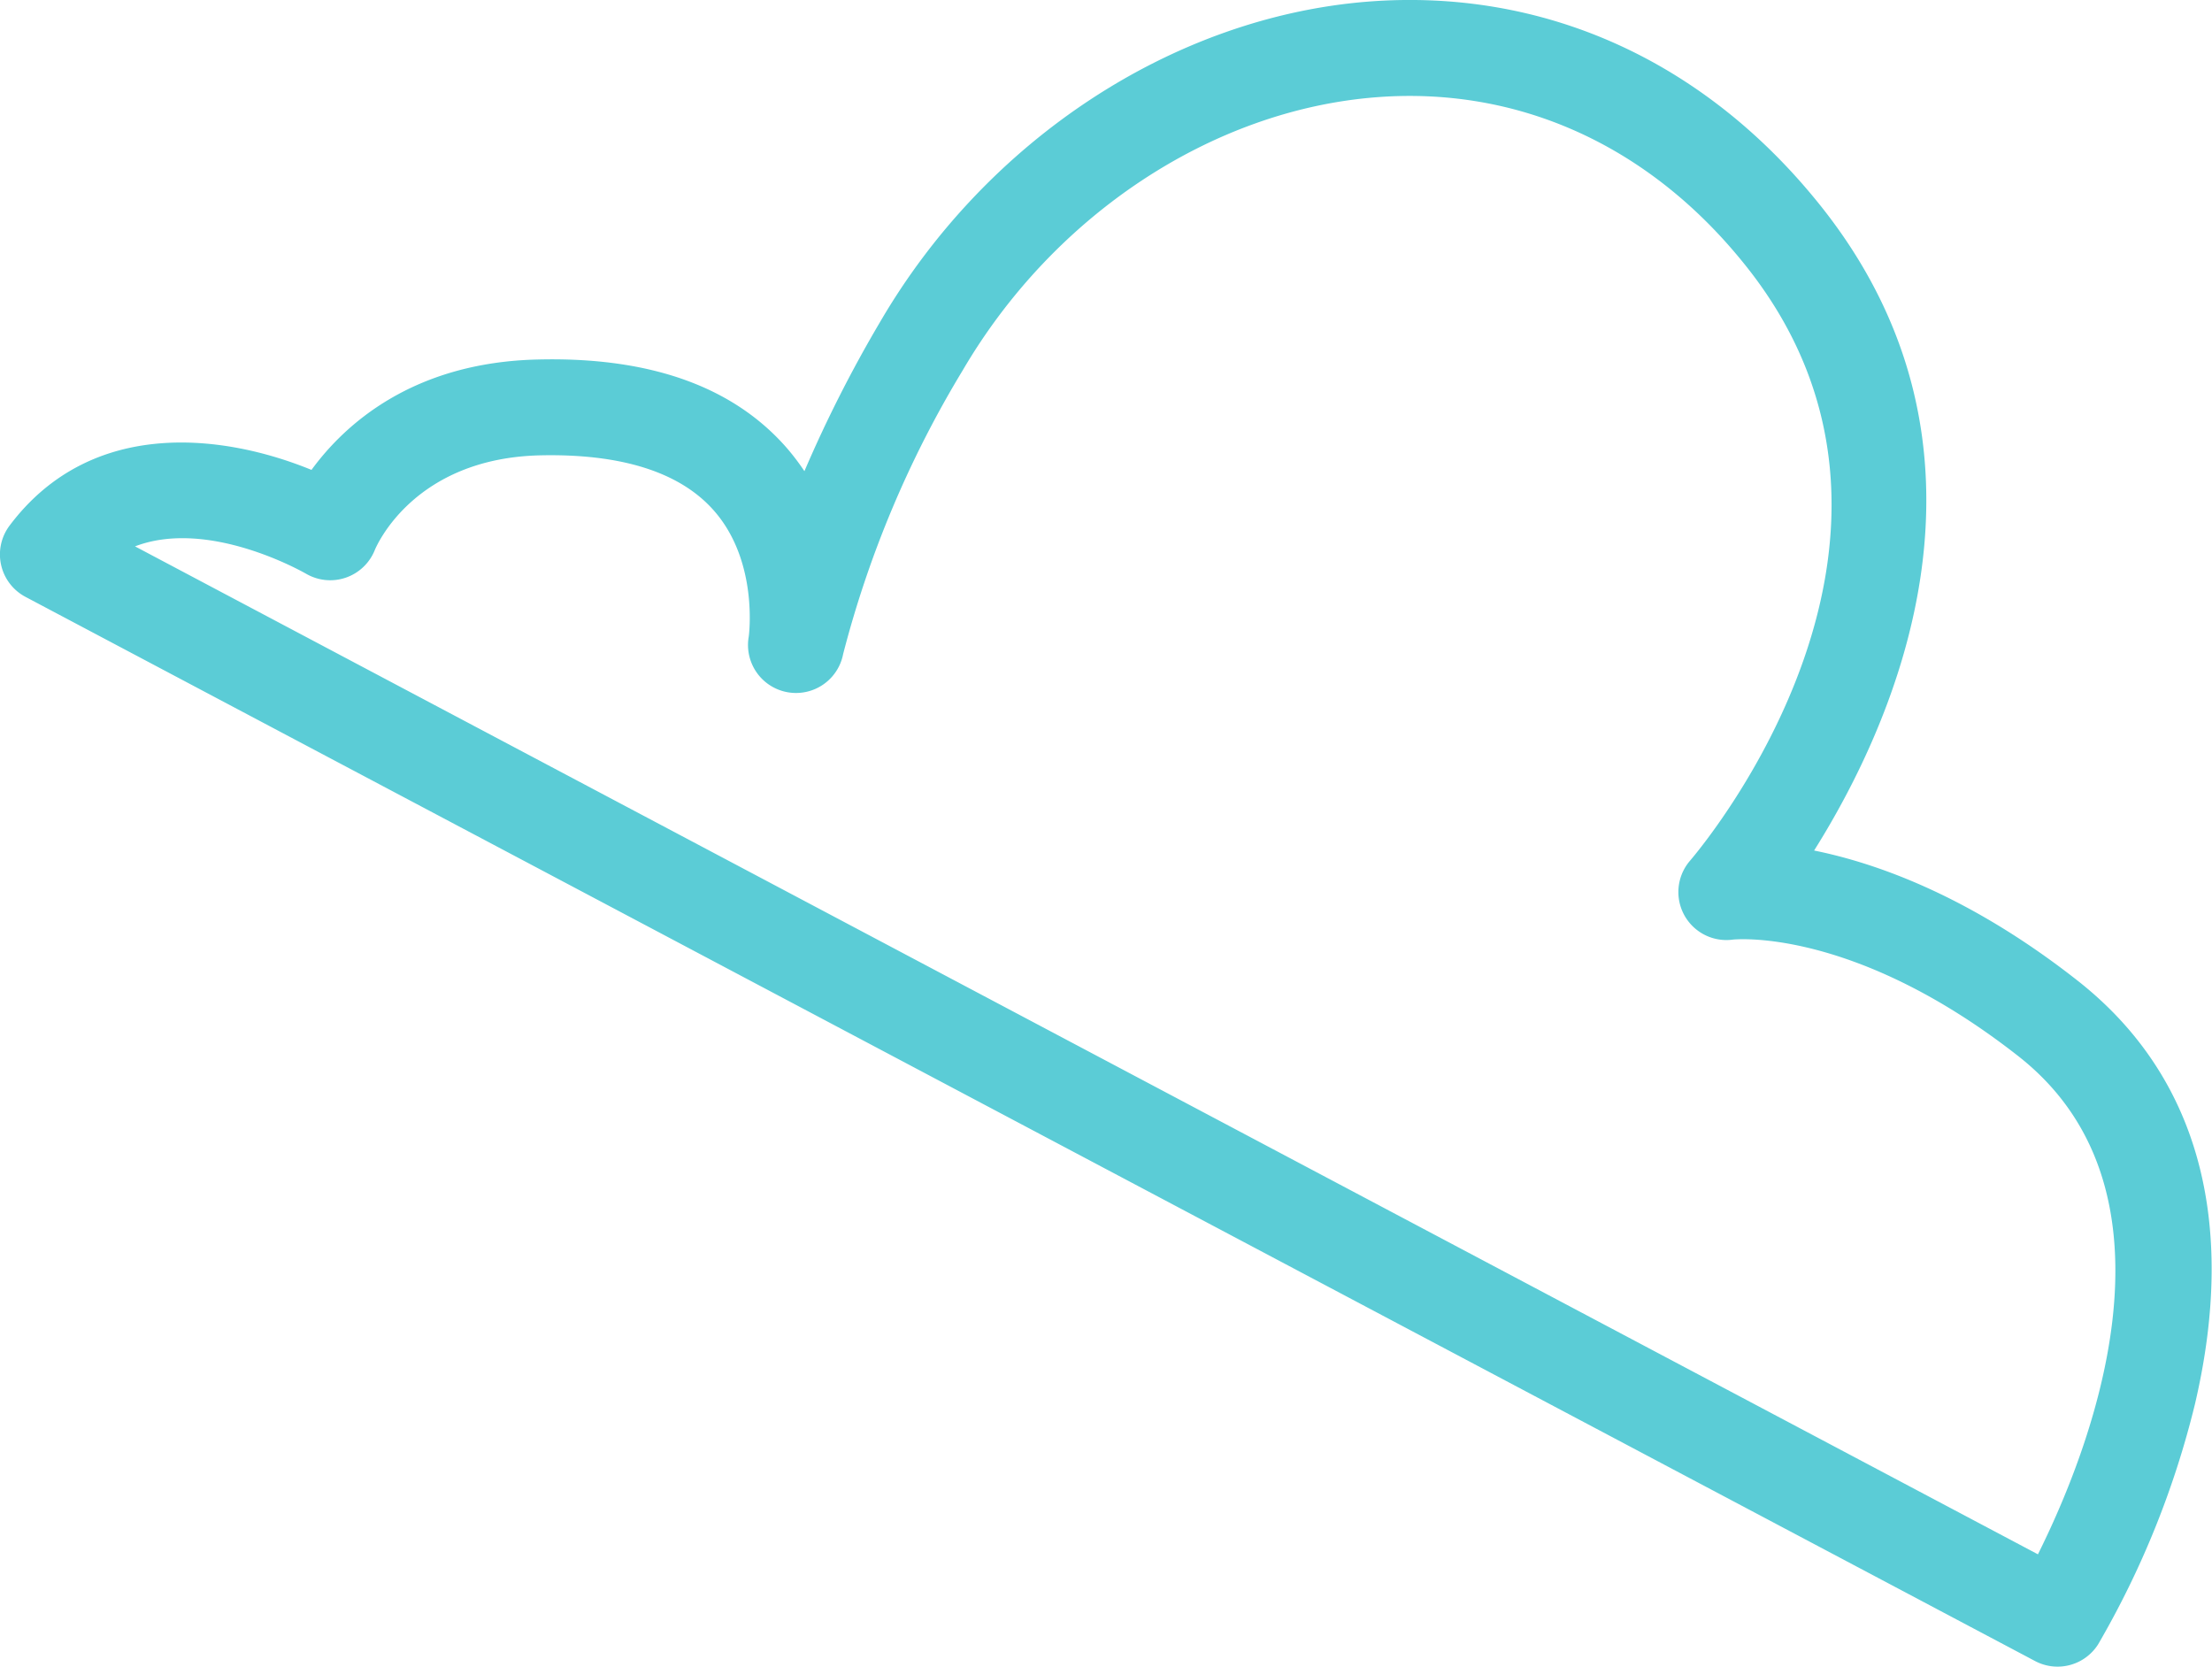 <svg xmlns="http://www.w3.org/2000/svg" data-name="Isolation Mode" viewBox="0 0 138.26 104.17">
  <g data-name="Layer 2">
    <path fill="#5bccd6" d="M128.6 104.17a3 3 0 01-1.4-.35L1.6 37.31a3 3 0 01-1-4.46c5.15-6.85 13.5-5.68 18.87-3.48 2.06-2.82 6.32-6.73 14.17-6.9 7-.17 12.19 1.7 15.53 5.52a14.81 14.81 0 011.11 1.46A81.23 81.23 0 0155 20.14C61.64 8.74 73.34 1.06 85.52.1c10.82-.84 20.77 3.56 28 12.42 12.7 15.52 4.88 32.67-.13 40.64 4 .81 9.8 2.9 16.44 8.11 7.52 5.89 10.06 15 7.36 26.51a56.45 56.45 0 01-6.05 15 3 3 0 01-2.54 1.39zM8.44 34.15l118.94 63c3.1-6.21 9.74-22.54-1.23-31.14-10.32-8.09-17.77-7.29-17.85-7.28a3 3 0 01-2.66-4.94c.7-.82 17.21-20.4 3.26-37.45C102.93 9 94.79 5.39 86 6.08c-10.25.81-20.15 7.36-25.84 17.09a66.14 66.14 0 00-7.46 17.71 3 3 0 01-5.9-1.09s.65-4.68-2.19-7.89c-2.11-2.39-5.77-3.55-10.84-3.44-7.91.18-10.24 5.68-10.34 5.91a3 3 0 01-4.3 1.49c-.3-.17-6.13-3.46-10.69-1.71z" data-name="Layer 1"/>
  </g>
</svg>
